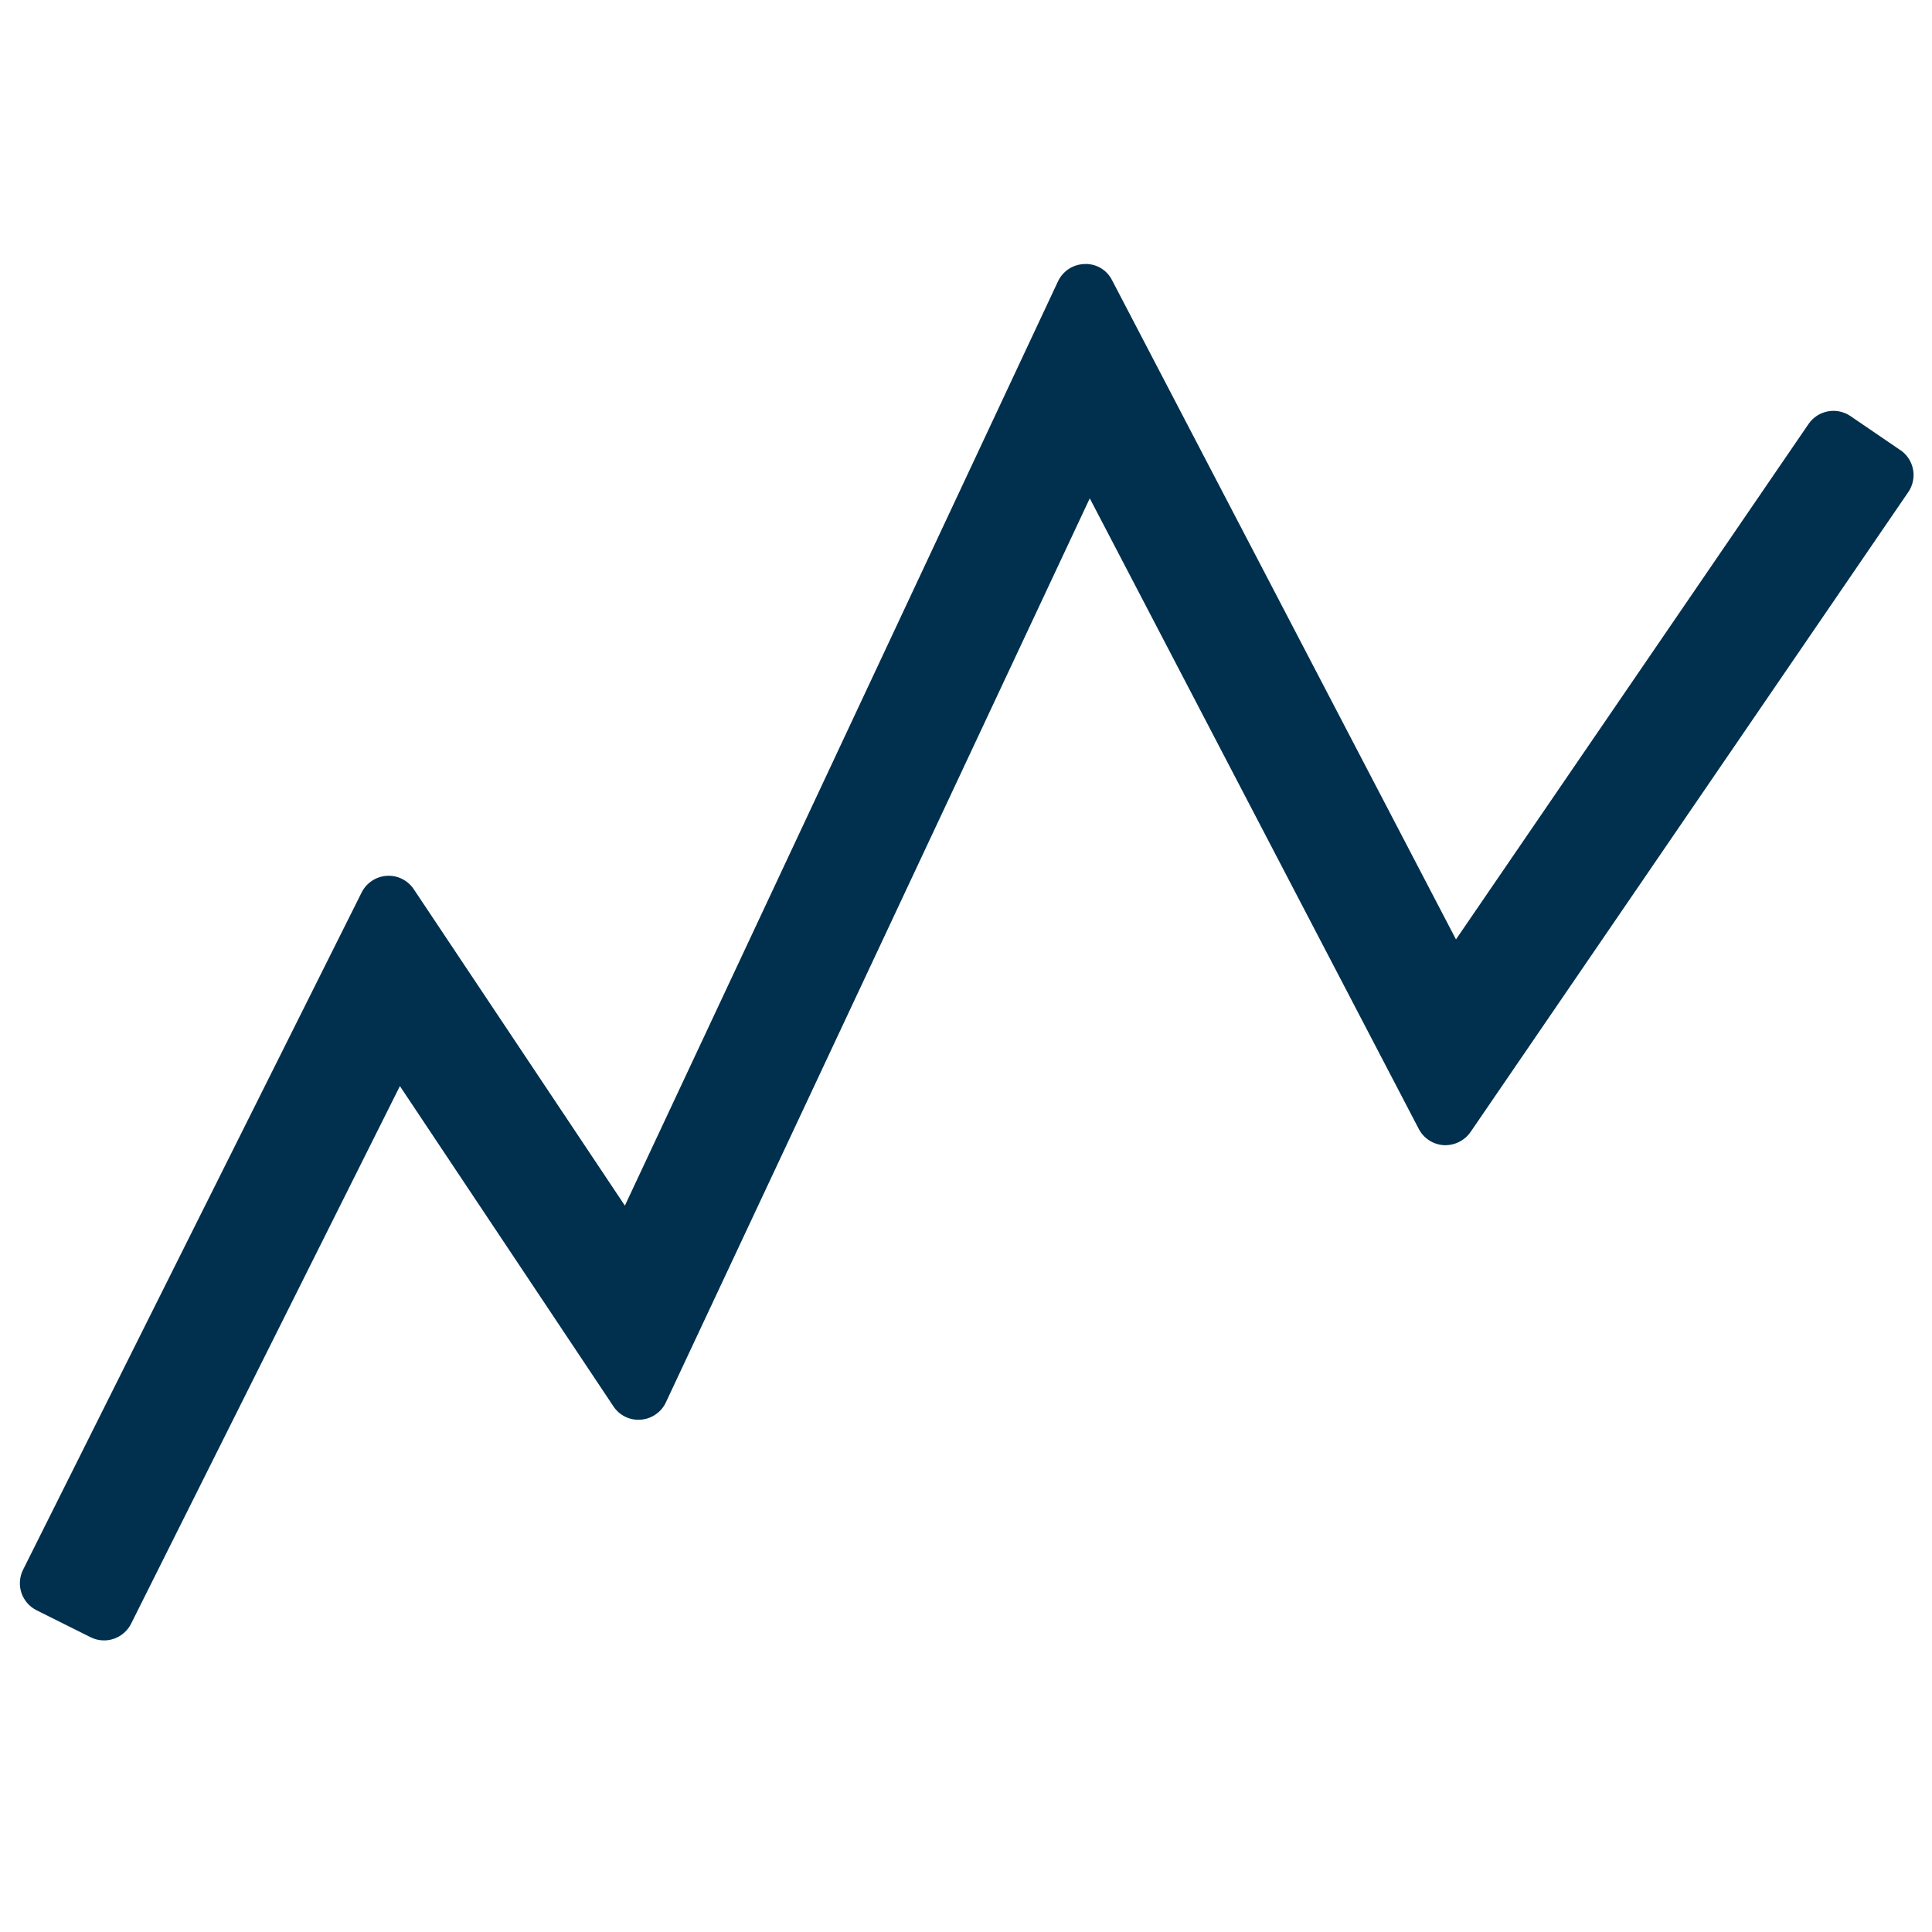 <svg width="64" height="64" viewBox="0 0 64 64" fill="none" xmlns="http://www.w3.org/2000/svg">
<path d="M62.954 14.913L61.3 13.784C61.192 13.71 61.07 13.658 60.941 13.631C60.813 13.604 60.68 13.602 60.551 13.627C60.422 13.651 60.299 13.7 60.189 13.772C60.079 13.844 59.984 13.937 59.91 14.045L48.231 31.119L36.839 9.283C36.755 9.115 36.625 8.976 36.464 8.88C36.303 8.785 36.118 8.738 35.931 8.746C35.745 8.75 35.563 8.806 35.407 8.907C35.251 9.009 35.126 9.152 35.047 9.321L20.7 39.938L13.707 29.457C13.61 29.311 13.476 29.193 13.319 29.115C13.162 29.037 12.988 29.002 12.813 29.013C12.638 29.024 12.469 29.08 12.323 29.177C12.177 29.274 12.058 29.407 11.98 29.564L0.764 52C0.705 52.117 0.67 52.245 0.661 52.376C0.651 52.507 0.668 52.639 0.709 52.764C0.751 52.888 0.817 53.003 0.903 53.103C0.989 53.202 1.093 53.283 1.211 53.342L3 54.235C3.117 54.294 3.245 54.329 3.377 54.338C3.508 54.348 3.639 54.331 3.764 54.289C4.015 54.205 4.223 54.026 4.342 53.789L13.247 35.978L20.32 46.586C20.417 46.735 20.553 46.854 20.713 46.932C20.873 47.01 21.051 47.043 21.228 47.028C21.405 47.015 21.575 46.955 21.72 46.854C21.866 46.754 21.983 46.616 22.058 46.456L36.1 16.508L47 37.4C47.08 37.553 47.198 37.682 47.343 37.776C47.488 37.87 47.655 37.925 47.827 37.935C47.999 37.943 48.17 37.908 48.325 37.832C48.48 37.757 48.613 37.643 48.712 37.502L63.215 16.3C63.289 16.192 63.341 16.07 63.368 15.941C63.395 15.812 63.397 15.68 63.372 15.551C63.348 15.422 63.299 15.299 63.227 15.189C63.155 15.079 63.062 14.984 62.954 14.91V14.913Z" fill="#00304E"/>
</svg>
